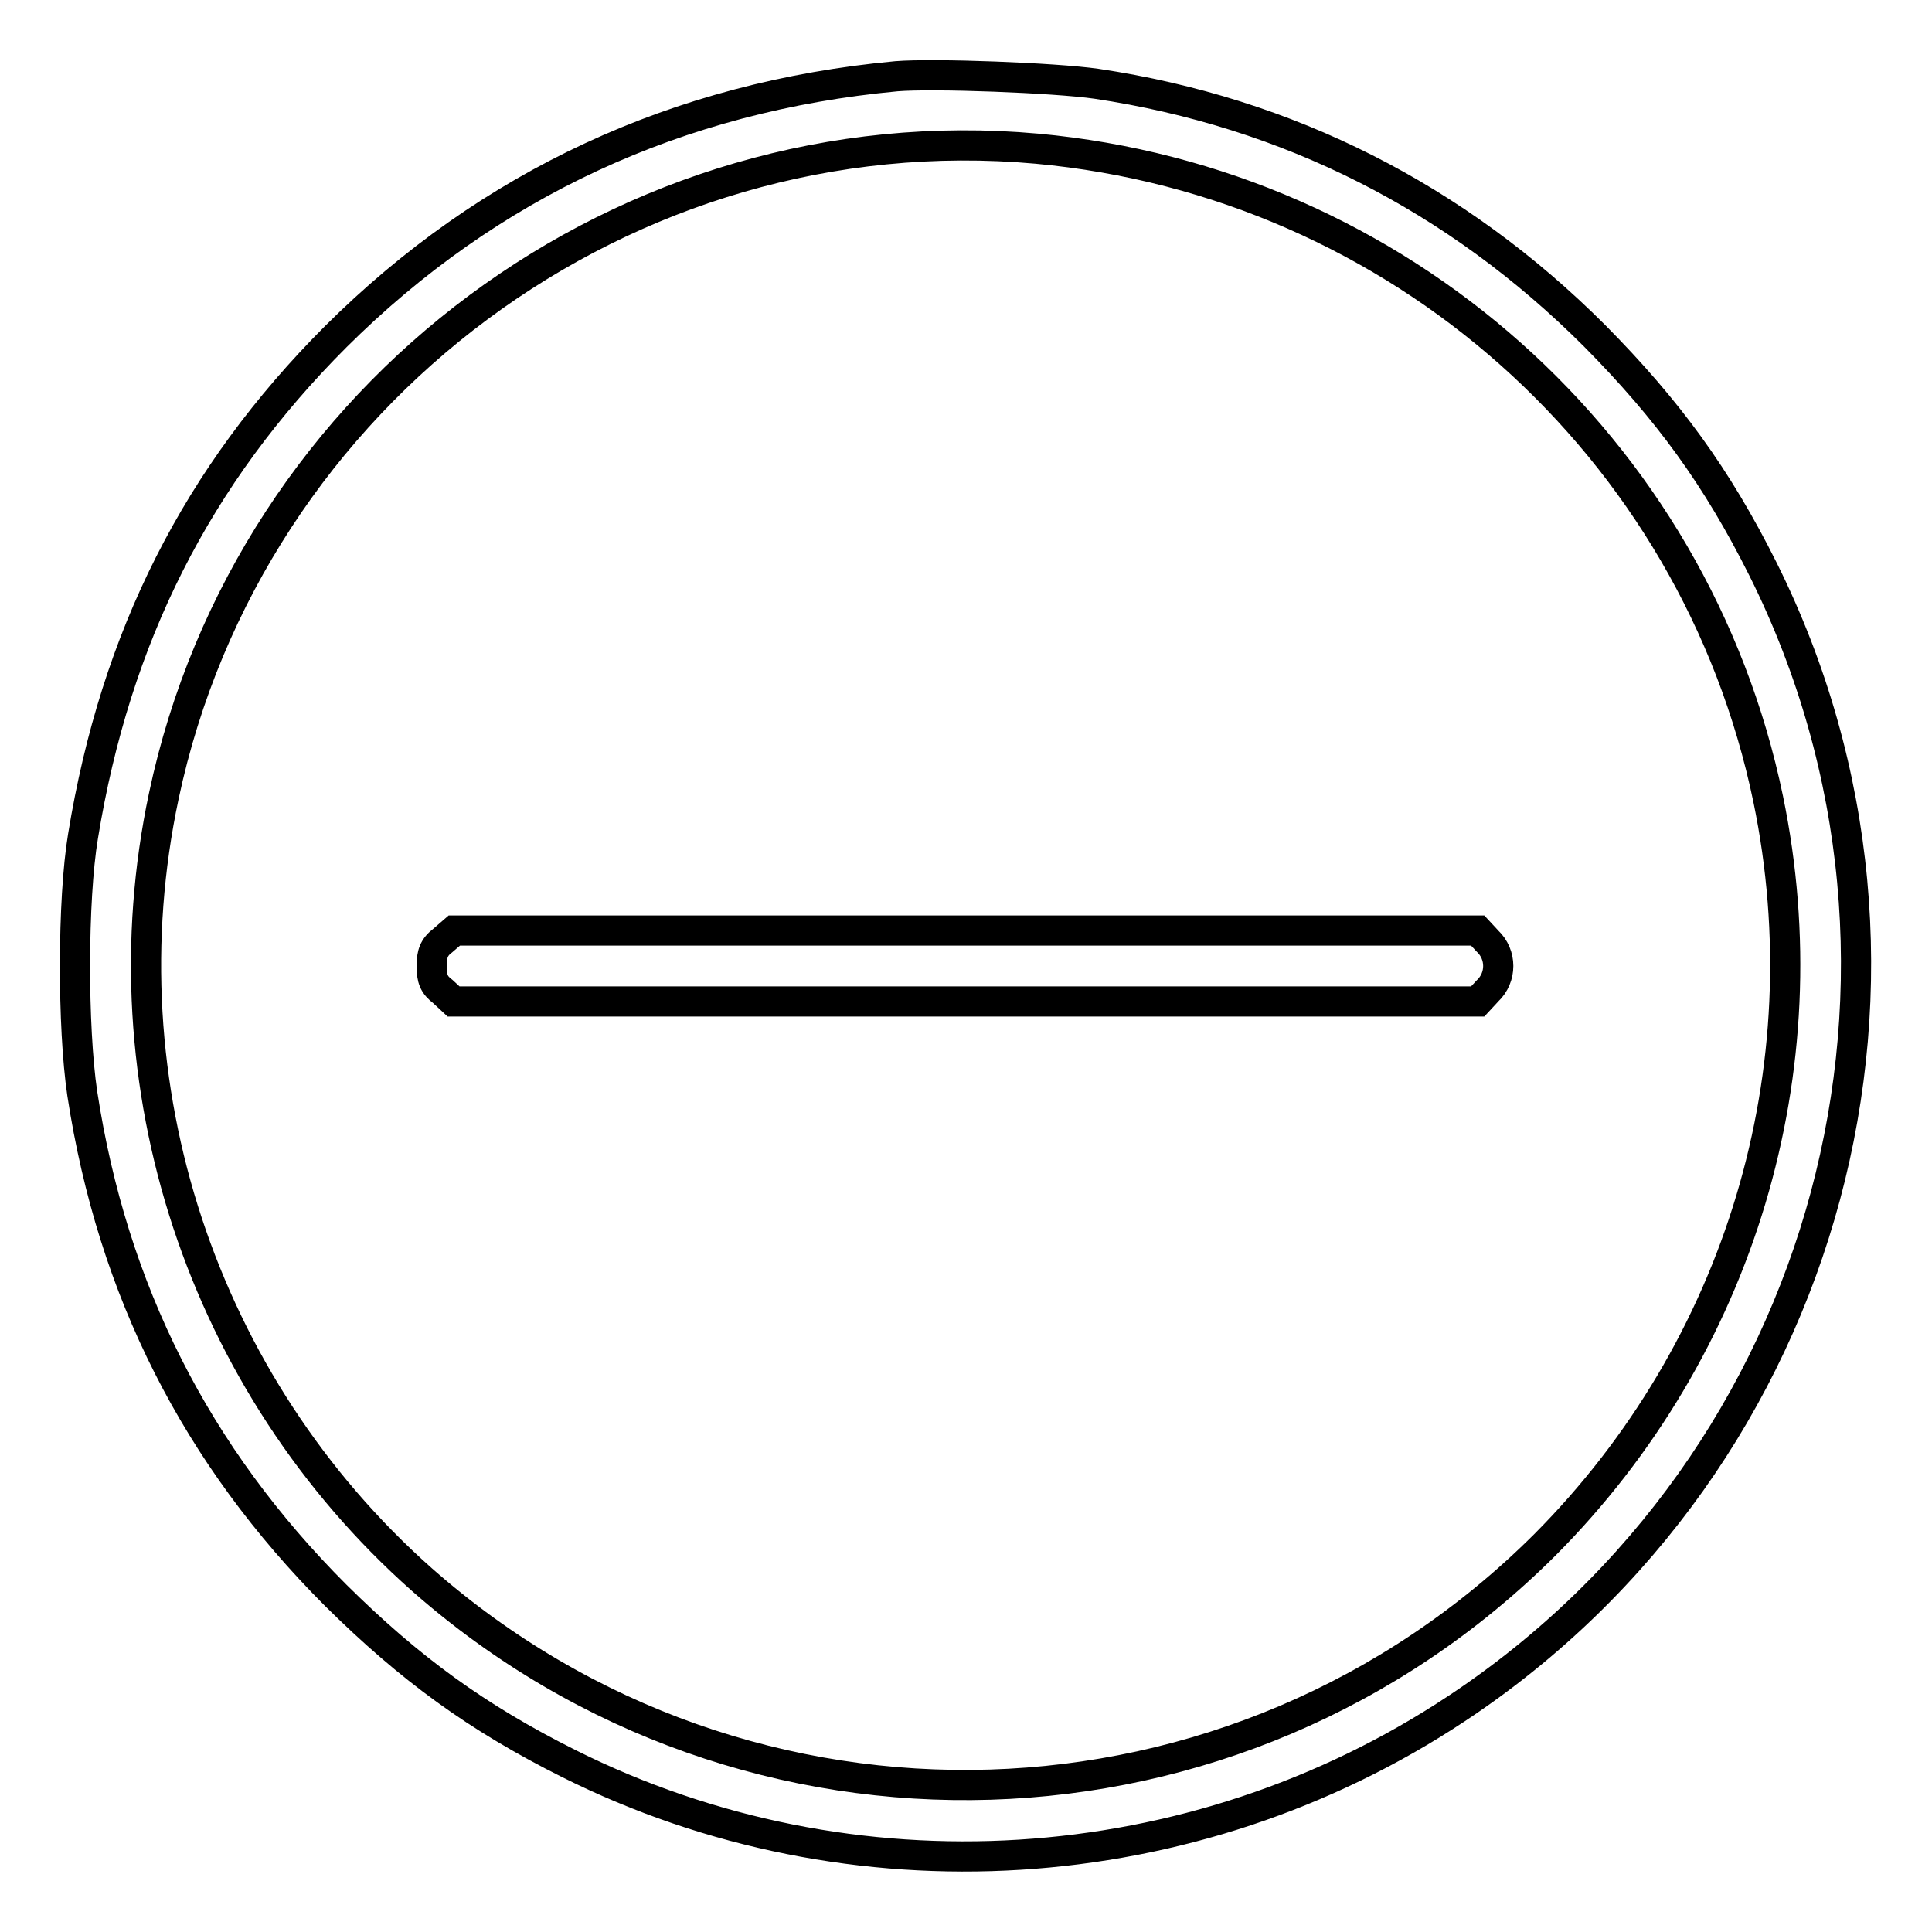 <?xml version="1.0" encoding="utf-8"?>
<!-- Svg Vector Icons : http://www.onlinewebfonts.com/icon -->
<!DOCTYPE svg PUBLIC "-//W3C//DTD SVG 1.1//EN" "http://www.w3.org/Graphics/SVG/1.1/DTD/svg11.dtd">
<svg version="1.1" xmlns="http://www.w3.org/2000/svg" xmlns:xlink="http://www.w3.org/1999/xlink" x="0px" y="0px" viewBox="0 0 256 256" enable-background="new 0 0 256 256" xml:space="preserve">
<g><g><g><path stroke-width="4" fill-opacity="0" stroke="#000000"  d="M118.8,10.1c-29,2.7-54,14.3-74.3,34.5C26.1,63,15.3,84.4,11,110.8c-1.4,8.4-1.4,25.3-0.1,34.1c4,26.1,15.1,48,33.6,66.5c9.8,9.7,18.7,16.2,30.9,22.3c37.4,18.7,82.6,15.9,117.6-7.3c49.7-32.9,67.1-97.9,40.6-151c-6.1-12.2-12.6-21.1-22.3-30.9c-18.3-18.3-40.6-29.6-66-33.4C139.7,10.3,123.7,9.7,118.8,10.1z M137.4,19.7c47.9,4.4,87.2,39.4,96.9,86.2c7.4,35.8-3.7,72.8-29.6,98.8C164,245.3,99,247.3,55.9,209.3c-29.1-25.8-42.3-65.6-34.2-103.8C33,52,83.1,14.8,137.4,19.7z"/><path stroke-width="4" fill-opacity="0" stroke="#000000"  d="M58.7,124.6c-1.2,0.9-1.5,1.8-1.5,3.4c0,1.7,0.3,2.5,1.5,3.4l1.4,1.3H128h67.8l1.3-1.4c1.9-1.8,1.9-4.8,0-6.6l-1.3-1.4H128H60.2L58.7,124.6z"/></g></g></g>
</svg>